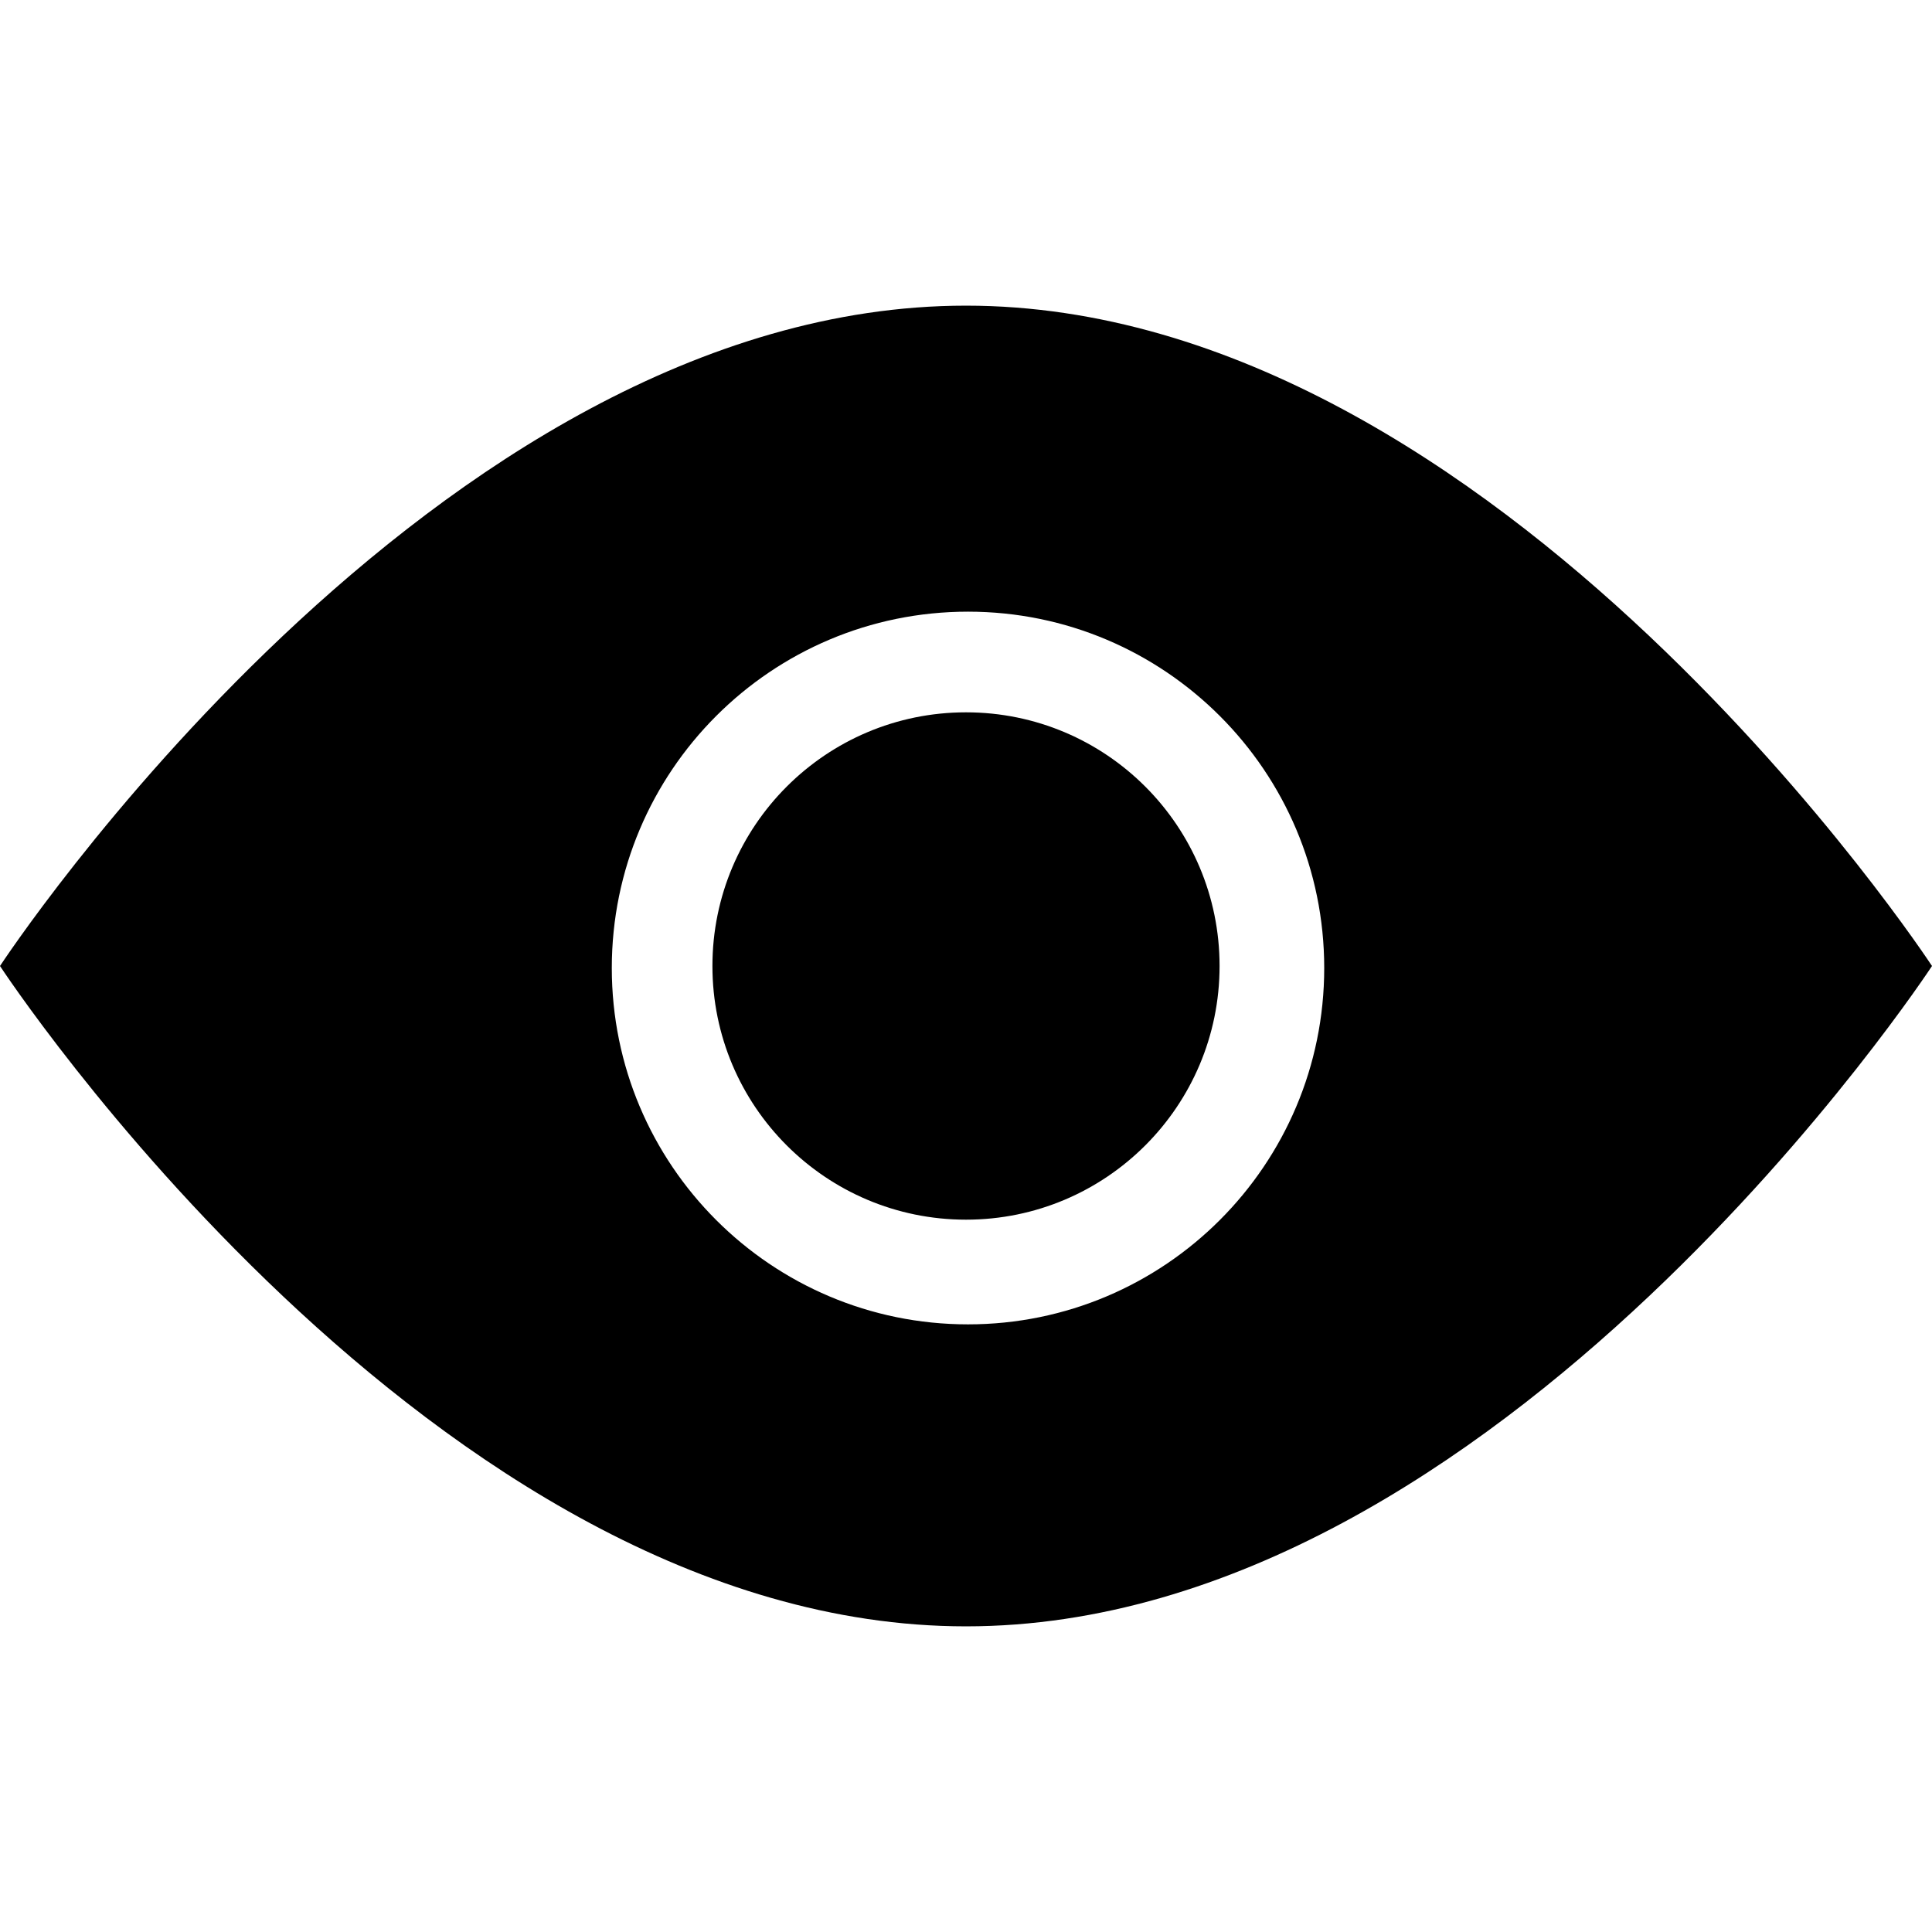 <svg width="512" height="512" viewBox="0 0 512 512" xmlns="http://www.w3.org/2000/svg"><title>Eye</title><path d="M256 431c141.385 0 256-175 256-175S397.385 81 256 81 0 256 0 256s114.615 175 256 175zm.533-80.03c52.136 0 94.4-42.28 94.4-94.436 0-52.156-42.264-94.436-94.4-94.436-52.135 0-94.4 42.28-94.4 94.436 0 52.155 42.265 94.436 94.4 94.436zM256 323.226c37.114 0 67.2-30.098 67.2-67.226s-30.086-67.226-67.2-67.226c-37.114 0-67.2 30.098-67.2 67.226s30.086 67.226 67.2 67.226z" fill="#000" fill-rule="evenodd"/></svg>
